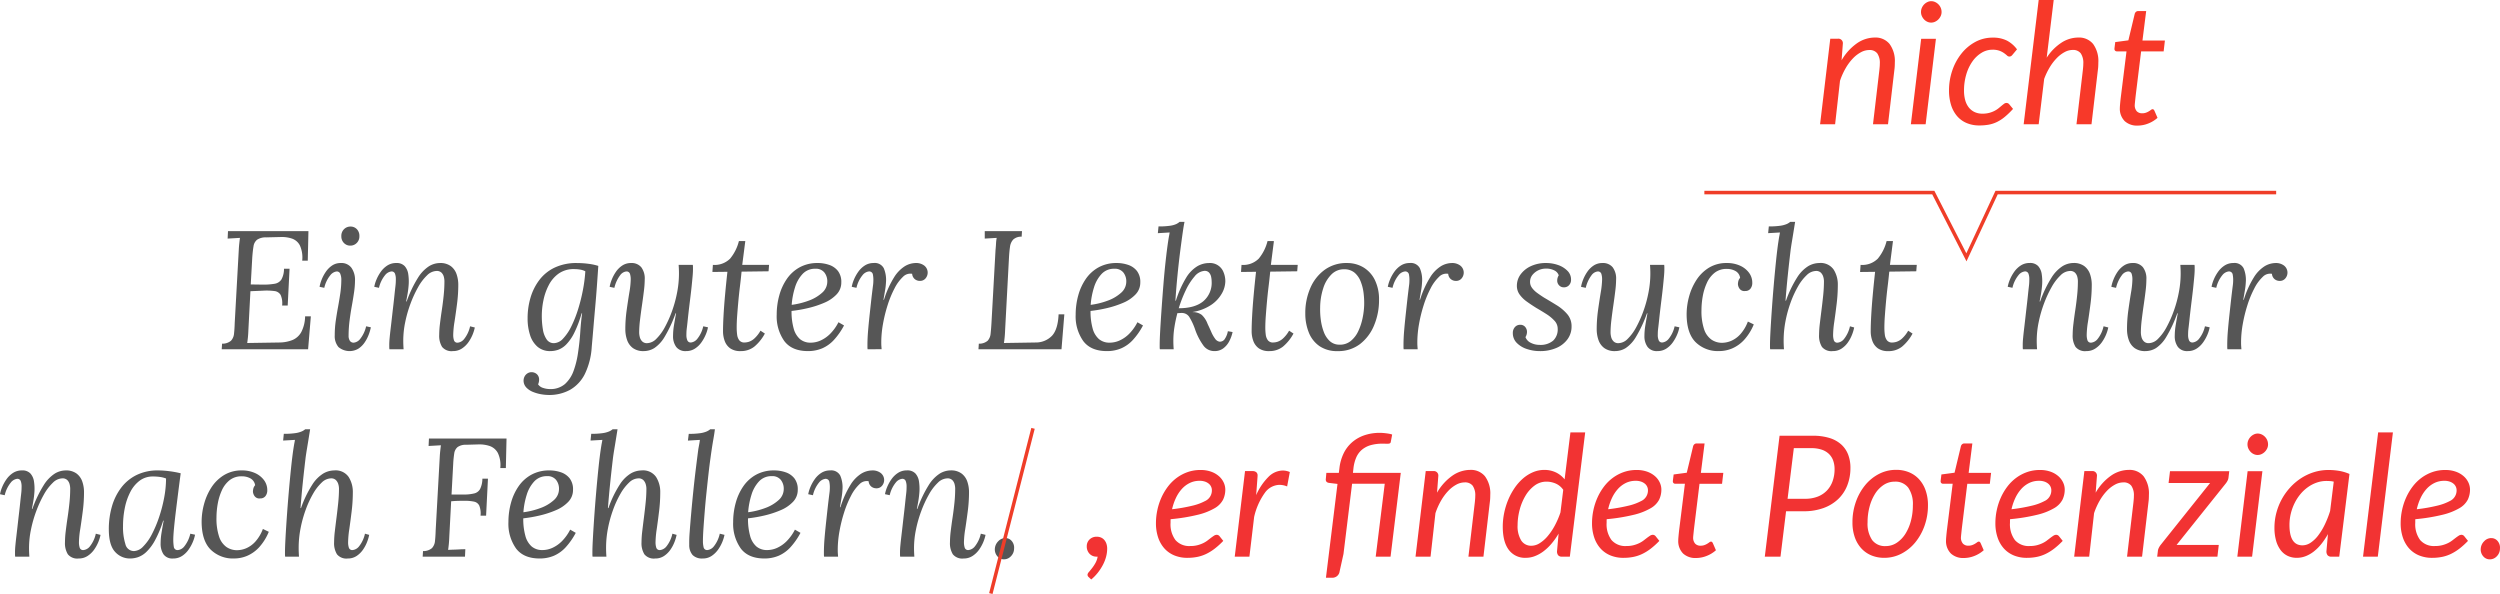 <?xml version="1.0" encoding="UTF-8"?> <svg xmlns="http://www.w3.org/2000/svg" width="711.195" height="168.976" viewBox="0 0 711.195 168.976"><g id="Gruppe_477" data-name="Gruppe 477" transform="translate(-283.628 -92.648)"><path id="Pfad_509" data-name="Pfad 509" d="M103,48.528a3.463,3.463,0,0,1-3.072-1.2,6.027,6.027,0,0,1-.816-3.408,27.429,27.429,0,0,1,.216-3.168q.216-1.824.528-3.888t.528-4.176a39.683,39.683,0,0,0,.216-4.032,5.167,5.167,0,0,0-.168-1.248,2.588,2.588,0,0,0-.648-1.176,1.9,1.9,0,0,0-1.44-.5,3.993,3.993,0,0,0-2.688,1.248,13.965,13.965,0,0,0-2.544,3.36,32.5,32.5,0,0,0-2.16,4.68,34.977,34.977,0,0,0-1.512,5.28,25.9,25.9,0,0,0-.552,5.16q0,.72.024,1.32T88.98,48H84.948a4.291,4.291,0,0,1-.048-.6v-.648q0-.816.1-1.9t.312-2.88q.216-1.8.552-4.824.336-2.832.5-4.416t.264-2.424q.1-.84.12-1.3t.024-.984a4.346,4.346,0,0,0-.24-1.512,1,1,0,0,0-1.056-.648A2.735,2.735,0,0,0,83.7,26.928a8.738,8.738,0,0,0-1.728,3.6l-1.344-.288a9.684,9.684,0,0,1,.6-1.992,11.393,11.393,0,0,1,1.224-2.232,6.767,6.767,0,0,1,1.872-1.824,4.552,4.552,0,0,1,2.544-.72,3.085,3.085,0,0,1,2.424.888A4.336,4.336,0,0,1,90.3,26.64a13.91,13.91,0,0,1,.12,2.976,26.1,26.1,0,0,1-.312,2.592q-.216,1.248-.408,2.208h.144a33.883,33.883,0,0,1,3.216-6.744A10.388,10.388,0,0,1,96.2,24.384a6.1,6.1,0,0,1,3.1-.912,5,5,0,0,1,3.072.864,4.784,4.784,0,0,1,1.656,2.28,9.173,9.173,0,0,1,.5,3.1,41.734,41.734,0,0,1-.36,5.4q-.36,2.76-.72,5.088a25.643,25.643,0,0,0-.36,3.72,5.016,5.016,0,0,0,.216,1.536,1,1,0,0,0,1.08.672,2.691,2.691,0,0,0,1.8-1.032,8.768,8.768,0,0,0,1.7-3.624l1.344.336a11.21,11.21,0,0,1-1.824,4.2,6.91,6.91,0,0,1-1.872,1.8A4.552,4.552,0,0,1,103,48.528ZM125.6,23.472a25.7,25.7,0,0,1,3.168.216,27.552,27.552,0,0,1,3.264.6q-.384,2.88-.744,5.736t-.672,5.424q-.312,2.568-.5,4.608t-.192,3.192a12.927,12.927,0,0,0,.144,1.92,1.059,1.059,0,0,0,1.2.96,2.676,2.676,0,0,0,1.8-1.056,8.96,8.96,0,0,0,1.7-3.6l1.344.288a9.683,9.683,0,0,1-.6,1.992,11.392,11.392,0,0,1-1.224,2.232,6.767,6.767,0,0,1-1.872,1.824,4.552,4.552,0,0,1-2.544.72,3.066,3.066,0,0,1-2.736-1.2,5.444,5.444,0,0,1-.816-3.12,19.022,19.022,0,0,1,.264-3.024q.264-1.632.6-3.408h-.144a30.777,30.777,0,0,1-2.376,5.688,13.2,13.2,0,0,1-2.448,3.24,6.571,6.571,0,0,1-2.376,1.464,7.26,7.26,0,0,1-2.16.36,5.644,5.644,0,0,1-4.344-1.92q-1.752-1.92-1.752-6.432a23.131,23.131,0,0,1,.864-6.384,16.212,16.212,0,0,1,2.616-5.352,12.306,12.306,0,0,1,4.392-3.648A13.571,13.571,0,0,1,125.6,23.472ZM124.116,25.2a6.126,6.126,0,0,0-3.768,1.2,9.274,9.274,0,0,0-2.664,3.24,17.209,17.209,0,0,0-1.56,4.56,26.247,26.247,0,0,0-.5,5.16,16.1,16.1,0,0,0,.672,5.064,2.5,2.5,0,0,0,2.448,1.992,3.812,3.812,0,0,0,2.616-1.3,14,14,0,0,0,2.472-3.48,33.123,33.123,0,0,0,2.064-4.9,40.874,40.874,0,0,0,1.44-5.544,29.607,29.607,0,0,0,.528-5.424,7.552,7.552,0,0,0-1.68-.432A13.933,13.933,0,0,0,124.116,25.2Zm25.344-1.728a8.815,8.815,0,0,1,3.7.744,6.405,6.405,0,0,1,2.568,2.016,4.7,4.7,0,0,1,.936,2.856,2.613,2.613,0,0,1-.528,1.7,1.811,1.811,0,0,1-1.488.648,1.663,1.663,0,0,1-1.608-.672,2.443,2.443,0,0,1-.456-1.248,3.763,3.763,0,0,1,.12-.912,2.163,2.163,0,0,1,.5-.912,2.618,2.618,0,0,0-1.32-1.944,5,5,0,0,0-2.472-.6,5.388,5.388,0,0,0-3.456,1.1,7.707,7.707,0,0,0-2.208,2.88,15.586,15.586,0,0,0-1.176,3.816,22.774,22.774,0,0,0-.36,3.96,16.117,16.117,0,0,0,.744,5.4,5.836,5.836,0,0,0,2.088,2.952,5.262,5.262,0,0,0,3.024.912,6.809,6.809,0,0,0,2.592-.552,7.59,7.59,0,0,0,2.592-1.872,11.26,11.26,0,0,0,2.16-3.624l1.68.816a14.893,14.893,0,0,1-2.784,4.44,10,10,0,0,1-3.384,2.4,9.532,9.532,0,0,1-3.672.744,9.019,9.019,0,0,1-6.744-2.568q-2.52-2.568-2.52-7.944a19.155,19.155,0,0,1,.672-4.9,16.654,16.654,0,0,1,2.064-4.728A11.313,11.313,0,0,1,144.3,24.84,9.519,9.519,0,0,1,149.46,23.472Zm30.1,25.056a3.463,3.463,0,0,1-3.072-1.2,6.027,6.027,0,0,1-.816-3.408,28.039,28.039,0,0,1,.216-3.192q.216-1.848.48-3.912t.48-4.176a39.256,39.256,0,0,0,.216-3.984,4.562,4.562,0,0,0-.192-1.248,2.793,2.793,0,0,0-.672-1.176,1.9,1.9,0,0,0-1.44-.5,3.891,3.891,0,0,0-2.592,1.176,13.384,13.384,0,0,0-2.472,3.192,28.382,28.382,0,0,0-2.112,4.584,34.414,34.414,0,0,0-1.464,5.328,28.946,28.946,0,0,0-.528,5.448q0,.72.024,1.32T165.684,48h-3.936a4.291,4.291,0,0,1-.048-.6v-.648q0-1.3.144-3.984t.384-6.12q.24-3.432.552-7.032t.648-6.84q.336-3.24.672-5.448.192-1.248.264-1.584t.168-.96l-3.36.192.192-1.92a21.626,21.626,0,0,0,3.288-.192,7.277,7.277,0,0,0,1.8-.48,4.2,4.2,0,0,0,1.008-.624h1.392q-.192,1.2-.432,2.688t-.48,2.928q-.24,1.44-.384,2.544-.144,1.2-.36,3.1T166.764,27q-.216,2.088-.384,4.008t-.264,3.168h.144a31.749,31.749,0,0,1,3.216-6.672,9.98,9.98,0,0,1,3.144-3.168,6.35,6.35,0,0,1,3.1-.864,4.491,4.491,0,0,1,4.08,1.848,7.885,7.885,0,0,1,1.2,4.392,44.671,44.671,0,0,1-.336,5.4q-.336,2.76-.672,5.088a27.424,27.424,0,0,0-.336,3.72,5.016,5.016,0,0,0,.216,1.536,1,1,0,0,0,1.08.672,2.691,2.691,0,0,0,1.8-1.032,8.768,8.768,0,0,0,1.7-3.624l1.2.336a11.46,11.46,0,0,1-.576,1.968,10.315,10.315,0,0,1-1.176,2.232,6.732,6.732,0,0,1-1.824,1.8A4.436,4.436,0,0,1,179.556,48.528ZM224.724,14.4l-.192,8.4h-1.584a7.962,7.962,0,0,0-.7-4.3,4.183,4.183,0,0,0-2.3-1.968,9.3,9.3,0,0,0-3.288-.456l-3.5.1a3.857,3.857,0,0,0-2.376.672,2.849,2.849,0,0,0-.936,1.8,28.011,28.011,0,0,0-.288,2.856l-.48,8.832h3.744A12.215,12.215,0,0,0,215.6,30a2.571,2.571,0,0,0,1.608-1.248,6.721,6.721,0,0,0,.648-2.928h1.584l-.528,10.512h-1.584a5.975,5.975,0,0,0-.36-2.856,2.124,2.124,0,0,0-1.488-1.128,12.668,12.668,0,0,0-2.76-.24q-.912,0-1.848.024t-1.9.12l-.528,10.032q-.048,1.3-.144,2.232t-.192,1.56q.816-.048,1.632-.072t1.632-.072q.816-.048,1.632-.048l-.1,2.112H200.868l.1-1.584a3.766,3.766,0,0,0,2.544-.84,3.4,3.4,0,0,0,.864-2.064q.144-1.32.192-3l1.152-20.736q.048-.96.144-1.848t.192-1.608l-1.752.1-1.752.1.1-2.112Zm12.192,9.072A9.971,9.971,0,0,1,240.18,24a5.343,5.343,0,0,1,2.5,1.728,5.083,5.083,0,0,1,.96,3.264,4.828,4.828,0,0,1-1.344,3.408,10.329,10.329,0,0,1-3.5,2.376,27.279,27.279,0,0,1-4.608,1.512,38.225,38.225,0,0,1-4.7.816,17.749,17.749,0,0,0,.6,4.992,6.1,6.1,0,0,0,1.8,3.024,4.613,4.613,0,0,0,3.072,1.008,6.921,6.921,0,0,0,2.808-.624,9.187,9.187,0,0,0,2.712-1.9,13.047,13.047,0,0,0,2.352-3.288l1.584.912a19.447,19.447,0,0,1-2.88,4.128,9.892,9.892,0,0,1-3.36,2.4,10.289,10.289,0,0,1-4.032.768q-4.56,0-6.72-2.856a12.134,12.134,0,0,1-2.16-7.512,20.522,20.522,0,0,1,.72-5.424,15.382,15.382,0,0,1,2.16-4.728A10.646,10.646,0,0,1,231.78,24.7,10.421,10.421,0,0,1,236.916,23.472Zm-.672,1.632a4.783,4.783,0,0,0-3.624,1.488,9.721,9.721,0,0,0-2.16,3.84,21.636,21.636,0,0,0-.936,4.944,21.941,21.941,0,0,0,4.848-1.2,11.489,11.489,0,0,0,3.792-2.232,4.213,4.213,0,0,0,1.488-3.192,4.033,4.033,0,0,0-.84-2.592A3.082,3.082,0,0,0,236.244,25.1Zm30.768,23.424a3.463,3.463,0,0,1-3.072-1.2,6.027,6.027,0,0,1-.816-3.408,28.036,28.036,0,0,1,.216-3.192q.216-1.848.48-3.912t.48-4.176a39.252,39.252,0,0,0,.216-3.984,4.562,4.562,0,0,0-.192-1.248,2.793,2.793,0,0,0-.672-1.176,1.9,1.9,0,0,0-1.44-.5A3.891,3.891,0,0,0,259.62,26.9a13.384,13.384,0,0,0-2.472,3.192,28.382,28.382,0,0,0-2.112,4.584,34.414,34.414,0,0,0-1.464,5.328,28.946,28.946,0,0,0-.528,5.448q0,.72.024,1.32T253.14,48H249.2a4.291,4.291,0,0,1-.048-.6v-.648q0-1.3.144-3.984t.384-6.12q.24-3.432.552-7.032t.648-6.84q.336-3.24.672-5.448.192-1.248.264-1.584t.168-.96l-3.36.192.192-1.92a21.626,21.626,0,0,0,3.288-.192,7.277,7.277,0,0,0,1.8-.48,4.2,4.2,0,0,0,1.008-.624h1.392q-.192,1.2-.432,2.688t-.48,2.928q-.24,1.44-.384,2.544-.144,1.2-.36,3.1T254.22,27q-.216,2.088-.384,4.008t-.264,3.168h.144a31.749,31.749,0,0,1,3.216-6.672,9.98,9.98,0,0,1,3.144-3.168,6.35,6.35,0,0,1,3.1-.864,4.491,4.491,0,0,1,4.08,1.848,7.886,7.886,0,0,1,1.2,4.392,44.671,44.671,0,0,1-.336,5.4q-.336,2.76-.672,5.088a27.424,27.424,0,0,0-.336,3.72,5.016,5.016,0,0,0,.216,1.536,1,1,0,0,0,1.08.672,2.691,2.691,0,0,0,1.8-1.032,8.768,8.768,0,0,0,1.7-3.624l1.2.336a11.463,11.463,0,0,1-.576,1.968,10.315,10.315,0,0,1-1.176,2.232,6.732,6.732,0,0,1-1.824,1.8A4.436,4.436,0,0,1,267.012,48.528ZM284,11.76q-.144,1.2-.408,2.688t-.48,2.928q-.216,1.44-.36,2.544-.288,2.016-.576,4.584t-.576,5.328q-.288,2.76-.5,5.4t-.36,4.824q-.144,2.184-.144,3.576a7.219,7.219,0,0,0,.192,1.7,1,1,0,0,0,1.1.792,2.691,2.691,0,0,0,1.8-1.032,8.768,8.768,0,0,0,1.7-3.624l1.344.336a11.21,11.21,0,0,1-1.824,4.2,7.056,7.056,0,0,1-1.848,1.8,4.436,4.436,0,0,1-2.52.72,3.757,3.757,0,0,1-2.88-.984,4.3,4.3,0,0,1-.96-2.9,34.756,34.756,0,0,1,.12-3.552q.168-2.352.432-5.352t.6-6.288q.336-3.288.72-6.408t.72-5.664q.24-1.3.312-1.7t.12-.888l-1.7.1-1.7.1.24-1.92a21.626,21.626,0,0,0,3.288-.192,7.278,7.278,0,0,0,1.8-.48,4.2,4.2,0,0,0,1.008-.624Zm16.848,11.712a9.971,9.971,0,0,1,3.264.528,5.343,5.343,0,0,1,2.5,1.728,5.083,5.083,0,0,1,.96,3.264,4.828,4.828,0,0,1-1.344,3.408,10.329,10.329,0,0,1-3.5,2.376,27.279,27.279,0,0,1-4.608,1.512,38.225,38.225,0,0,1-4.7.816,17.75,17.75,0,0,0,.6,4.992,6.1,6.1,0,0,0,1.8,3.024,4.613,4.613,0,0,0,3.072,1.008,6.921,6.921,0,0,0,2.808-.624,9.187,9.187,0,0,0,2.712-1.9,13.047,13.047,0,0,0,2.352-3.288l1.584.912a19.447,19.447,0,0,1-2.88,4.128,9.892,9.892,0,0,1-3.36,2.4,10.289,10.289,0,0,1-4.032.768q-4.56,0-6.72-2.856a12.134,12.134,0,0,1-2.16-7.512,20.521,20.521,0,0,1,.72-5.424,15.383,15.383,0,0,1,2.16-4.728,10.645,10.645,0,0,1,3.648-3.312A10.421,10.421,0,0,1,300.852,23.472ZM300.18,25.1a4.783,4.783,0,0,0-3.624,1.488,9.721,9.721,0,0,0-2.16,3.84,21.635,21.635,0,0,0-.936,4.944,21.941,21.941,0,0,0,4.848-1.2,11.489,11.489,0,0,0,3.792-2.232,4.213,4.213,0,0,0,1.488-3.192,4.033,4.033,0,0,0-.84-2.592A3.082,3.082,0,0,0,300.18,25.1ZM315.06,48a4.289,4.289,0,0,1-.048-.6v-.648q0-.816.048-1.944t.216-3q.168-1.872.5-4.9.336-3.12.528-4.7t.288-2.328a9.93,9.93,0,0,0,.1-1.224,8.072,8.072,0,0,0-.12-1.872,1.05,1.05,0,0,0-1.176-.912,2.735,2.735,0,0,0-1.776,1.056,8.738,8.738,0,0,0-1.728,3.6l-1.344-.288a9.685,9.685,0,0,1,.6-1.992,11.392,11.392,0,0,1,1.224-2.232,6.767,6.767,0,0,1,1.872-1.824,4.552,4.552,0,0,1,2.544-.72,2.879,2.879,0,0,1,2.88,1.488,8.475,8.475,0,0,1,.624,3.984,19.212,19.212,0,0,1-.264,2.328q-.216,1.272-.456,2.664h.144a27.4,27.4,0,0,1,2.9-6.432,9.769,9.769,0,0,1,3.072-3.144,6.22,6.22,0,0,1,3.1-.888,3.8,3.8,0,0,1,2.4.744,2.534,2.534,0,0,1,.36,3.624,1.986,1.986,0,0,1-1.608.72,2.229,2.229,0,0,1-1.488-.528,2.138,2.138,0,0,1-.72-1.488,2.892,2.892,0,0,0-2.616.864,11.894,11.894,0,0,0-2.4,3.288,29.135,29.135,0,0,0-1.968,4.776,41.18,41.18,0,0,0-1.32,5.376,29.561,29.561,0,0,0-.48,5.088q0,.72.024,1.08t.072.984Zm39.7.528a3.463,3.463,0,0,1-3.072-1.2,6.027,6.027,0,0,1-.816-3.408,27.426,27.426,0,0,1,.216-3.168q.216-1.824.528-3.888t.528-4.176a39.681,39.681,0,0,0,.216-4.032,5.166,5.166,0,0,0-.168-1.248,2.588,2.588,0,0,0-.648-1.176,1.9,1.9,0,0,0-1.44-.5,3.993,3.993,0,0,0-2.688,1.248,13.965,13.965,0,0,0-2.544,3.36,32.5,32.5,0,0,0-2.16,4.68A34.98,34.98,0,0,0,341.2,40.3a25.9,25.9,0,0,0-.552,5.16q0,.72.024,1.32T340.74,48h-4.032a4.289,4.289,0,0,1-.048-.6v-.648q0-.816.1-1.9t.312-2.88q.216-1.8.552-4.824.336-2.832.5-4.416t.264-2.424q.1-.84.12-1.3t.024-.984a4.346,4.346,0,0,0-.24-1.512,1,1,0,0,0-1.056-.648,2.735,2.735,0,0,0-1.776,1.056,8.738,8.738,0,0,0-1.728,3.6l-1.344-.288a9.685,9.685,0,0,1,.6-1.992,11.392,11.392,0,0,1,1.224-2.232,6.767,6.767,0,0,1,1.872-1.824,4.552,4.552,0,0,1,2.544-.72,3.085,3.085,0,0,1,2.424.888,4.336,4.336,0,0,1,1.008,2.28,13.91,13.91,0,0,1,.12,2.976,26.1,26.1,0,0,1-.312,2.592q-.216,1.248-.408,2.208h.144a33.882,33.882,0,0,1,3.216-6.744,10.388,10.388,0,0,1,3.144-3.288,6.1,6.1,0,0,1,3.1-.912,5,5,0,0,1,3.072.864,4.784,4.784,0,0,1,1.656,2.28,9.173,9.173,0,0,1,.5,3.1,41.735,41.735,0,0,1-.36,5.4q-.36,2.76-.72,5.088a25.64,25.64,0,0,0-.36,3.72,5.016,5.016,0,0,0,.216,1.536,1,1,0,0,0,1.08.672,2.691,2.691,0,0,0,1.8-1.032,8.768,8.768,0,0,0,1.7-3.624l1.344.336a11.21,11.21,0,0,1-1.824,4.2,6.91,6.91,0,0,1-1.872,1.8A4.552,4.552,0,0,1,354.756,48.528Zm11.856-5.808a2.3,2.3,0,0,1,1.872.888,2.909,2.909,0,0,1,.624,2.136,3.1,3.1,0,0,1-.912,2.16,2.711,2.711,0,0,1-1.968.864,2.412,2.412,0,0,1-1.872-.864,2.957,2.957,0,0,1-.72-2.16,3.287,3.287,0,0,1,.984-2.136A2.754,2.754,0,0,1,366.612,42.72Z" transform="translate(203 203)" fill="#565656"></path><path id="Pfad_507" data-name="Pfad 507" d="M159.372,14.4l-.192,8.4H157.6a8.339,8.339,0,0,0-.648-4.3,4,4,0,0,0-2.232-1.968,9.11,9.11,0,0,0-3.264-.456l-4.128.1a4.374,4.374,0,0,0-2.568.672,2.884,2.884,0,0,0-1.008,1.848q-.216,1.224-.36,3.192l-.432,7.68,3.456.048a18.746,18.746,0,0,0,3.312-.24,2.854,2.854,0,0,0,1.944-1.2,6.139,6.139,0,0,0,.744-3.072H154l-.528,10.464h-1.584a5.838,5.838,0,0,0-.432-3.024,2.323,2.323,0,0,0-1.776-1.1,17.4,17.4,0,0,0-3.312-.1l-3.5.144-.576,10.992q-.048,1.3-.144,2.208t-.192,1.536l9.168-.144a10.346,10.346,0,0,0,3.7-.7,5.1,5.1,0,0,0,2.52-2.28,10.046,10.046,0,0,0,1.08-4.464h1.632L159.276,48H134.7l.1-1.584a3.766,3.766,0,0,0,2.544-.84,3.4,3.4,0,0,0,.864-2.064q.144-1.32.192-3l1.152-20.736q.048-.96.144-1.848t.192-1.608l-1.752.1-1.752.1.1-2.112Zm9.216,9.072a3.514,3.514,0,0,1,3.024,1.368,5.969,5.969,0,0,1,1.008,3.624,23.531,23.531,0,0,1-.264,3.288q-.264,1.848-.648,3.96t-.648,4.248a33.847,33.847,0,0,0-.264,4.152,2.622,2.622,0,0,0,.36,1.488,1.269,1.269,0,0,0,1.128.528,2.676,2.676,0,0,0,1.8-1.056,8.961,8.961,0,0,0,1.7-3.6l1.344.288a12.63,12.63,0,0,1-.648,2.184,10.444,10.444,0,0,1-1.176,2.208,6.339,6.339,0,0,1-1.752,1.7,4.906,4.906,0,0,1-5.64-.48,4.808,4.808,0,0,1-1.056-3.36,28.653,28.653,0,0,1,.288-4.1q.288-1.992.648-3.936t.648-3.912a27.813,27.813,0,0,0,.288-4.032,4.326,4.326,0,0,0-.264-1.392,1.047,1.047,0,0,0-1.08-.768,2.735,2.735,0,0,0-1.776,1.056,8.737,8.737,0,0,0-1.728,3.6l-1.344-.288a10.53,10.53,0,0,1,.576-1.992,11.109,11.109,0,0,1,1.176-2.232,6.737,6.737,0,0,1,1.8-1.824A4.323,4.323,0,0,1,168.588,23.472ZM171.324,13.1a2.43,2.43,0,0,1,1.824.744,2.743,2.743,0,0,1,.72,1.992,2.585,2.585,0,0,1-.768,1.944,2.532,2.532,0,0,1-1.824.744,2.452,2.452,0,0,1-1.8-.744,2.629,2.629,0,0,1-.744-1.944,2.646,2.646,0,0,1,.768-1.992A2.532,2.532,0,0,1,171.324,13.1ZM200.46,48.528a3.463,3.463,0,0,1-3.072-1.2,6.027,6.027,0,0,1-.816-3.408,27.429,27.429,0,0,1,.216-3.168q.216-1.824.528-3.888t.528-4.176a39.685,39.685,0,0,0,.216-4.032,5.167,5.167,0,0,0-.168-1.248,2.588,2.588,0,0,0-.648-1.176,1.9,1.9,0,0,0-1.44-.5,3.993,3.993,0,0,0-2.688,1.248,13.965,13.965,0,0,0-2.544,3.36,32.5,32.5,0,0,0-2.16,4.68A34.976,34.976,0,0,0,186.9,40.3a25.9,25.9,0,0,0-.552,5.16q0,.72.024,1.32T186.444,48h-4.032a4.291,4.291,0,0,1-.048-.6v-.648q0-.816.1-1.9t.312-2.88q.216-1.8.552-4.824.336-2.832.5-4.416t.264-2.424q.1-.84.12-1.3t.024-.984A4.346,4.346,0,0,0,184,26.52a1,1,0,0,0-1.056-.648,2.735,2.735,0,0,0-1.776,1.056,8.737,8.737,0,0,0-1.728,3.6l-1.344-.288a9.683,9.683,0,0,1,.6-1.992,11.392,11.392,0,0,1,1.224-2.232,6.767,6.767,0,0,1,1.872-1.824,4.552,4.552,0,0,1,2.544-.72,3.085,3.085,0,0,1,2.424.888,4.336,4.336,0,0,1,1.008,2.28,13.911,13.911,0,0,1,.12,2.976,26.106,26.106,0,0,1-.312,2.592q-.216,1.248-.408,2.208h.144a33.883,33.883,0,0,1,3.216-6.744,10.389,10.389,0,0,1,3.144-3.288,6.1,6.1,0,0,1,3.1-.912,5,5,0,0,1,3.072.864,4.784,4.784,0,0,1,1.656,2.28,9.173,9.173,0,0,1,.5,3.1,41.733,41.733,0,0,1-.36,5.4q-.36,2.76-.72,5.088a25.642,25.642,0,0,0-.36,3.72,5.016,5.016,0,0,0,.216,1.536,1,1,0,0,0,1.08.672,2.691,2.691,0,0,0,1.8-1.032,8.768,8.768,0,0,0,1.7-3.624l1.344.336a11.21,11.21,0,0,1-1.824,4.2,6.91,6.91,0,0,1-1.872,1.8A4.552,4.552,0,0,1,200.46,48.528Zm27.216,12.48a12.9,12.9,0,0,1-2.04-.192,11.228,11.228,0,0,1-2.328-.648,5.4,5.4,0,0,1-1.92-1.248,2.867,2.867,0,0,1-.816-1.944,2.606,2.606,0,0,1,.288-1.224,2.293,2.293,0,0,1,.816-.888,2.1,2.1,0,0,1,1.152-.336,2.26,2.26,0,0,1,1.512.552,2.055,2.055,0,0,1,.648,1.656,3.187,3.187,0,0,1-.288,1.248,2.643,2.643,0,0,0,1.464,1.032,6.128,6.128,0,0,0,1.848.312,6.271,6.271,0,0,0,4.344-1.44,9.247,9.247,0,0,0,2.472-3.816,25.105,25.105,0,0,0,1.248-5.16q.432-2.832.624-5.784t.528-5.352h-.144a31.869,31.869,0,0,1-2.112,5.592,12.8,12.8,0,0,1-2.256,3.264,6.206,6.206,0,0,1-2.28,1.512,6.9,6.9,0,0,1-2.232.384,5.436,5.436,0,0,1-3.648-1.224,7.223,7.223,0,0,1-2.136-3.336,15.139,15.139,0,0,1-.7-4.752,20.577,20.577,0,0,1,.84-5.928,15.587,15.587,0,0,1,2.544-5.04,11.785,11.785,0,0,1,4.368-3.5,14.4,14.4,0,0,1,6.264-1.272,25.4,25.4,0,0,1,3.288.216,15.228,15.228,0,0,1,2.808.6q-.192,2.88-.408,5.856t-.48,5.9q-.264,2.928-.5,5.76t-.48,5.52a20.43,20.43,0,0,1-1.944,7.68,10.609,10.609,0,0,1-4.176,4.512A12.268,12.268,0,0,1,227.676,61.008Zm1.536-14.736a3.67,3.67,0,0,0,2.616-1.32,13.9,13.9,0,0,0,2.352-3.5,33.606,33.606,0,0,0,1.92-4.872,48.389,48.389,0,0,0,1.368-5.5,41.854,41.854,0,0,0,.672-5.256,4.773,4.773,0,0,0-1.464-.48,10.067,10.067,0,0,0-1.7-.144,7.389,7.389,0,0,0-4.416,1.272,9.2,9.2,0,0,0-2.832,3.312,16.3,16.3,0,0,0-1.512,4.32,21.952,21.952,0,0,0-.456,4.3,23.144,23.144,0,0,0,.312,3.984,6.768,6.768,0,0,0,1.08,2.832A2.424,2.424,0,0,0,229.212,46.272Zm25.536,2.256a5,5,0,0,1-3.072-.864,4.775,4.775,0,0,1-1.656-2.3,9.233,9.233,0,0,1-.5-3.072,38.986,38.986,0,0,1,.384-5.424q.384-2.736.768-5.064a23.951,23.951,0,0,0,.384-3.672,5.194,5.194,0,0,0-.216-1.584,1,1,0,0,0-1.08-.672,2.515,2.515,0,0,0-1.7,1.056,9.461,9.461,0,0,0-1.656,3.6l-1.344-.288a10.532,10.532,0,0,1,.576-1.992,11.11,11.11,0,0,1,1.176-2.232,6.6,6.6,0,0,1,1.824-1.824,4.436,4.436,0,0,1,2.52-.72,3.537,3.537,0,0,1,2.9,1.2,5.327,5.327,0,0,1,.984,3.456,28.141,28.141,0,0,1-.24,3.312q-.24,1.968-.552,4.1t-.552,4.152a30.481,30.481,0,0,0-.24,3.552,5.606,5.606,0,0,0,.168,1.248,2.645,2.645,0,0,0,.672,1.248,1.865,1.865,0,0,0,1.416.528,3.831,3.831,0,0,0,2.64-1.248,13.827,13.827,0,0,0,2.448-3.36,32.43,32.43,0,0,0,2.064-4.68,34.691,34.691,0,0,0,1.416-5.28,28.272,28.272,0,0,0,.5-5.16q0-.72-.024-1.32T264.684,24h4.032a4.293,4.293,0,0,1,.048.6v.648q0,.816-.1,1.944t-.288,2.976q-.192,1.848-.576,4.872-.336,2.784-.5,4.368t-.264,2.376q-.1.792-.12,1.224t-.024.96a3.806,3.806,0,0,0,.264,1.488,1.013,1.013,0,0,0,1.032.624,2.691,2.691,0,0,0,1.8-1.032,8.724,8.724,0,0,0,1.7-3.576l1.344.288a9.683,9.683,0,0,1-.6,1.992,11.394,11.394,0,0,1-1.224,2.232,6.767,6.767,0,0,1-1.872,1.824,4.552,4.552,0,0,1-2.544.72,3.262,3.262,0,0,1-2.808-1.2,5.114,5.114,0,0,1-.888-3.12,19.023,19.023,0,0,1,.264-3.024q.264-1.632.6-3.408h-.144a36.794,36.794,0,0,1-3.12,6.7,9.792,9.792,0,0,1-2.928,3.192A5.79,5.79,0,0,1,254.748,48.528Zm28.9-31.3L282.78,24h7.632l-.144,1.824-7.68.1q-.192,2.016-.456,4.152t-.456,4.248q-.192,2.112-.336,4.056T281.2,41.9a15.668,15.668,0,0,0,.12,1.9,3.378,3.378,0,0,0,.6,1.632,1.785,1.785,0,0,0,1.536.648,4.561,4.561,0,0,0,1.176-.192,4.391,4.391,0,0,0,1.56-.912,8.765,8.765,0,0,0,1.776-2.256l1.248.816a12.63,12.63,0,0,1-3,3.72,6.11,6.11,0,0,1-3.912,1.272,4.9,4.9,0,0,1-2.952-.792,4.439,4.439,0,0,1-1.56-2.088,7.952,7.952,0,0,1-.48-2.784q0-1.824.144-4.44t.432-5.808q.288-3.192.672-6.648l-4.272.048L274.428,24a6.234,6.234,0,0,0,4.9-1.776,12.57,12.57,0,0,0,2.5-4.992Zm20.592,6.24A9.971,9.971,0,0,1,307.5,24a5.343,5.343,0,0,1,2.5,1.728,5.083,5.083,0,0,1,.96,3.264,4.828,4.828,0,0,1-1.344,3.408,10.329,10.329,0,0,1-3.5,2.376,27.279,27.279,0,0,1-4.608,1.512,38.225,38.225,0,0,1-4.7.816,17.75,17.75,0,0,0,.6,4.992,6.1,6.1,0,0,0,1.8,3.024,4.613,4.613,0,0,0,3.072,1.008,6.921,6.921,0,0,0,2.808-.624,9.187,9.187,0,0,0,2.712-1.9,13.047,13.047,0,0,0,2.352-3.288l1.584.912a19.447,19.447,0,0,1-2.88,4.128,9.892,9.892,0,0,1-3.36,2.4,10.289,10.289,0,0,1-4.032.768q-4.56,0-6.72-2.856a12.134,12.134,0,0,1-2.16-7.512,20.521,20.521,0,0,1,.72-5.424,15.383,15.383,0,0,1,2.16-4.728A10.645,10.645,0,0,1,299.1,24.7,10.421,10.421,0,0,1,304.236,23.472Zm-.672,1.632a4.783,4.783,0,0,0-3.624,1.488,9.721,9.721,0,0,0-2.16,3.84,21.635,21.635,0,0,0-.936,4.944,21.941,21.941,0,0,0,4.848-1.2,11.489,11.489,0,0,0,3.792-2.232,4.213,4.213,0,0,0,1.488-3.192,4.033,4.033,0,0,0-.84-2.592A3.082,3.082,0,0,0,303.564,25.1ZM318.444,48a4.289,4.289,0,0,1-.048-.6v-.648q0-.816.048-1.944t.216-3q.168-1.872.5-4.9.336-3.12.528-4.7t.288-2.328a9.93,9.93,0,0,0,.1-1.224,8.072,8.072,0,0,0-.12-1.872,1.05,1.05,0,0,0-1.176-.912A2.735,2.735,0,0,0,317,26.928a8.738,8.738,0,0,0-1.728,3.6l-1.344-.288a9.685,9.685,0,0,1,.6-1.992,11.392,11.392,0,0,1,1.224-2.232,6.767,6.767,0,0,1,1.872-1.824,4.552,4.552,0,0,1,2.544-.72,2.879,2.879,0,0,1,2.88,1.488,8.475,8.475,0,0,1,.624,3.984,19.212,19.212,0,0,1-.264,2.328q-.216,1.272-.456,2.664h.144A27.4,27.4,0,0,1,326,27.5a9.769,9.769,0,0,1,3.072-3.144,6.22,6.22,0,0,1,3.1-.888,3.8,3.8,0,0,1,2.4.744,2.534,2.534,0,0,1,.36,3.624,1.986,1.986,0,0,1-1.608.72,2.229,2.229,0,0,1-1.488-.528,2.138,2.138,0,0,1-.72-1.488,2.892,2.892,0,0,0-2.616.864,11.894,11.894,0,0,0-2.4,3.288,29.135,29.135,0,0,0-1.968,4.776,41.18,41.18,0,0,0-1.32,5.376,29.561,29.561,0,0,0-.48,5.088q0,.72.024,1.08t.072.984Zm43.92-33.6-.1,1.584a3.313,3.313,0,0,0-2.4.816,3.731,3.731,0,0,0-.912,2.064q-.192,1.3-.288,3.024l-1.1,20.592q-.048,1.3-.144,2.208t-.192,1.536l8.976-.144a6.368,6.368,0,0,0,4.7-1.92q1.68-1.824,1.872-6.1h1.632L373.6,48H349.98l.1-1.584a3.663,3.663,0,0,0,2.52-.84,3.483,3.483,0,0,0,.84-2.064q.144-1.32.24-3l1.152-20.736q.1-.96.144-1.848a11.367,11.367,0,0,1,.192-1.608l-1.7.1-1.7.1V14.4Zm26.928,9.072a9.971,9.971,0,0,1,3.264.528,5.343,5.343,0,0,1,2.5,1.728,5.083,5.083,0,0,1,.96,3.264,4.828,4.828,0,0,1-1.344,3.408,10.329,10.329,0,0,1-3.5,2.376,27.279,27.279,0,0,1-4.608,1.512,38.225,38.225,0,0,1-4.7.816,17.75,17.75,0,0,0,.6,4.992,6.1,6.1,0,0,0,1.8,3.024,4.613,4.613,0,0,0,3.072,1.008,6.921,6.921,0,0,0,2.808-.624,9.187,9.187,0,0,0,2.712-1.9A13.047,13.047,0,0,0,395.2,40.32l1.584.912a19.447,19.447,0,0,1-2.88,4.128,9.892,9.892,0,0,1-3.36,2.4,10.289,10.289,0,0,1-4.032.768q-4.56,0-6.72-2.856a12.134,12.134,0,0,1-2.16-7.512,20.521,20.521,0,0,1,.72-5.424,15.383,15.383,0,0,1,2.16-4.728,10.645,10.645,0,0,1,3.648-3.312A10.421,10.421,0,0,1,389.292,23.472ZM388.62,25.1A4.783,4.783,0,0,0,385,26.592a9.721,9.721,0,0,0-2.16,3.84,21.635,21.635,0,0,0-.936,4.944,21.941,21.941,0,0,0,4.848-1.2,11.489,11.489,0,0,0,3.792-2.232,4.213,4.213,0,0,0,1.488-3.192,4.033,4.033,0,0,0-.84-2.592A3.082,3.082,0,0,0,388.62,25.1Zm28.464,23.424a3.793,3.793,0,0,1-3.048-1.488,17.607,17.607,0,0,1-2.472-4.8,17.773,17.773,0,0,0-1.632-3.456,2.506,2.506,0,0,0-2.112-1.1q-.336,0-.624.024t-.624.024a37.908,37.908,0,0,0-.84,3.96,24.4,24.4,0,0,0-.312,3.768q0,.72.024,1.32T405.516,48H401.58a4.289,4.289,0,0,1-.048-.6v-.648q0-1.344.144-4.008t.384-6.072q.24-3.408.528-7.008t.648-6.84q.36-3.24.7-5.5.192-1.248.264-1.584t.168-.96l-1.68.1-1.68.1.192-1.92a21.626,21.626,0,0,0,3.288-.192,6.451,6.451,0,0,0,1.752-.48,4.527,4.527,0,0,0,.96-.624h1.392q-.24,1.2-.456,2.688t-.408,2.928q-.192,1.44-.336,2.544-.432,3.36-.792,7.008t-.6,7.248h.144a29.469,29.469,0,0,1,2.952-6.576,9.588,9.588,0,0,1,3.144-3.216,6.721,6.721,0,0,1,3.312-.912,4.117,4.117,0,0,1,4.176,2.688,6.66,6.66,0,0,1,.48,2.5,7.249,7.249,0,0,1-1.008,3.5,9.7,9.7,0,0,1-3.048,3.24,13.181,13.181,0,0,1-5.208,1.992v.048a4.091,4.091,0,0,1,2.568.792,6.763,6.763,0,0,1,1.656,2.568q.528,1.1,1.032,2.256a9.653,9.653,0,0,0,1.08,1.92,1.956,1.956,0,0,0,1.248.864,1.681,1.681,0,0,0,1.392-.576,5.712,5.712,0,0,0,1.008-2.4l1.344.24a10.275,10.275,0,0,1-.936,2.592,5.908,5.908,0,0,1-1.7,2.04A4.119,4.119,0,0,1,417.084,48.528ZM406.956,36.336q4.56,0,6.96-1.968a6.849,6.849,0,0,0,2.4-5.616,6.876,6.876,0,0,0-.144-1.344,2.567,2.567,0,0,0-.624-1.248,1.685,1.685,0,0,0-1.488-.432,4.062,4.062,0,0,0-2.616,1.584,16.959,16.959,0,0,0-2.472,3.864A36.854,36.854,0,0,0,406.956,36.336Zm27.072-19.1L433.164,24H440.8l-.144,1.824-7.68.1q-.192,2.016-.456,4.152t-.456,4.248q-.192,2.112-.336,4.056T431.58,41.9a15.668,15.668,0,0,0,.12,1.9,3.378,3.378,0,0,0,.6,1.632,1.785,1.785,0,0,0,1.536.648,4.561,4.561,0,0,0,1.176-.192,4.391,4.391,0,0,0,1.56-.912,8.765,8.765,0,0,0,1.776-2.256l1.248.816a12.63,12.63,0,0,1-3,3.72,6.11,6.11,0,0,1-3.912,1.272,4.9,4.9,0,0,1-2.952-.792,4.439,4.439,0,0,1-1.56-2.088,7.952,7.952,0,0,1-.48-2.784q0-1.824.144-4.44t.432-5.808q.288-3.192.672-6.648l-4.272.048L424.812,24a6.234,6.234,0,0,0,4.9-1.776,12.57,12.57,0,0,0,2.5-4.992Zm20.784,6.24a8.953,8.953,0,0,1,4.656,1.224,8.55,8.55,0,0,1,3.264,3.576,12.453,12.453,0,0,1,1.2,5.712,18.446,18.446,0,0,1-1.392,7.176,12.837,12.837,0,0,1-4.008,5.352,10.108,10.108,0,0,1-6.36,2.016,8.822,8.822,0,0,1-5.208-1.44A8.532,8.532,0,0,1,443.94,43.2a14.421,14.421,0,0,1-.984-5.424,17.778,17.778,0,0,1,1.416-7.152,12.4,12.4,0,0,1,4.08-5.208A10.5,10.5,0,0,1,454.812,23.472Zm-.72,1.776a4.934,4.934,0,0,0-3.648,1.416,9.567,9.567,0,0,0-2.376,3.96,18.293,18.293,0,0,0-.888,5.568,21.647,21.647,0,0,0,.192,3.456,15.181,15.181,0,0,0,.84,3.408,6.743,6.743,0,0,0,1.68,2.592A4,4,0,0,0,452.6,46.7a4.843,4.843,0,0,0,3.264-1.032,7.809,7.809,0,0,0,2.16-2.808,16.433,16.433,0,0,0,1.224-3.7,21.159,21.159,0,0,0,.456-3.7,23.133,23.133,0,0,0-.168-3.456,12.9,12.9,0,0,0-.84-3.312,6.254,6.254,0,0,0-1.728-2.472A4.5,4.5,0,0,0,454.092,25.248ZM470.94,48a4.289,4.289,0,0,1-.048-.6v-.648q0-.816.048-1.944t.216-3q.168-1.872.5-4.9.336-3.12.528-4.7t.288-2.328a9.93,9.93,0,0,0,.1-1.224,8.072,8.072,0,0,0-.12-1.872,1.05,1.05,0,0,0-1.176-.912,2.735,2.735,0,0,0-1.776,1.056,8.738,8.738,0,0,0-1.728,3.6l-1.344-.288a9.685,9.685,0,0,1,.6-1.992,11.392,11.392,0,0,1,1.224-2.232,6.767,6.767,0,0,1,1.872-1.824,4.552,4.552,0,0,1,2.544-.72,2.879,2.879,0,0,1,2.88,1.488,8.475,8.475,0,0,1,.624,3.984,19.212,19.212,0,0,1-.264,2.328q-.216,1.272-.456,2.664h.144a27.4,27.4,0,0,1,2.9-6.432,9.769,9.769,0,0,1,3.072-3.144,6.22,6.22,0,0,1,3.1-.888,3.8,3.8,0,0,1,2.4.744,2.534,2.534,0,0,1,.36,3.624,1.986,1.986,0,0,1-1.608.72,2.229,2.229,0,0,1-1.488-.528,2.138,2.138,0,0,1-.72-1.488,2.892,2.892,0,0,0-2.616.864,11.894,11.894,0,0,0-2.4,3.288,29.135,29.135,0,0,0-1.968,4.776,41.18,41.18,0,0,0-1.32,5.376,29.561,29.561,0,0,0-.48,5.088q0,.72.024,1.08t.072.984Zm38.736.528a11.469,11.469,0,0,1-3.7-.6,7.013,7.013,0,0,1-2.88-1.752,3.878,3.878,0,0,1-1.1-2.784,2.408,2.408,0,0,1,.6-1.7,1.92,1.92,0,0,1,1.464-.648,1.772,1.772,0,0,1,1.464.624,2.161,2.161,0,0,1,.5,1.392,2.977,2.977,0,0,1-.1.72,2.676,2.676,0,0,1-.336.768,2.934,2.934,0,0,0,1.536,1.632,5.4,5.4,0,0,0,2.448.576,5.546,5.546,0,0,0,3.888-1.2,4.352,4.352,0,0,0,1.3-3.36,3.337,3.337,0,0,0-.912-2.3,11.216,11.216,0,0,0-2.3-1.9q-1.392-.888-2.88-1.752-1.392-.864-2.664-1.776a8.852,8.852,0,0,1-2.064-2.016,4.177,4.177,0,0,1-.792-2.5,5.413,5.413,0,0,1,1.056-3.24,7.456,7.456,0,0,1,2.928-2.352,9.971,9.971,0,0,1,4.32-.888,10.1,10.1,0,0,1,3.432.576,6.852,6.852,0,0,1,2.64,1.632,3.452,3.452,0,0,1,1.032,2.5,2.224,2.224,0,0,1-.576,1.608,1.914,1.914,0,0,1-1.44.6,1.8,1.8,0,0,1-1.392-.576,1.926,1.926,0,0,1-.528-1.344,2.874,2.874,0,0,1,.1-.744,2.756,2.756,0,0,1,.336-.744,2.4,2.4,0,0,0-1.176-1.368,5.059,5.059,0,0,0-2.568-.552,4.9,4.9,0,0,0-3.744,1.8,3.092,3.092,0,0,0-.672,1.992,2.817,2.817,0,0,0,.552,1.68,6.6,6.6,0,0,0,1.464,1.44q.912.672,1.968,1.344,1.728,1.008,3.552,2.136a12.769,12.769,0,0,1,3.048,2.568,5.227,5.227,0,0,1,1.224,3.5,6.053,6.053,0,0,1-1.128,3.6,7.573,7.573,0,0,1-3.168,2.5A11.487,11.487,0,0,1,509.676,48.528Zm21.408,0a5,5,0,0,1-3.072-.864,4.775,4.775,0,0,1-1.656-2.3,9.233,9.233,0,0,1-.5-3.072,38.988,38.988,0,0,1,.384-5.424q.384-2.736.768-5.064a23.946,23.946,0,0,0,.384-3.672,5.2,5.2,0,0,0-.216-1.584,1,1,0,0,0-1.08-.672,2.515,2.515,0,0,0-1.7,1.056,9.461,9.461,0,0,0-1.656,3.6l-1.344-.288a10.529,10.529,0,0,1,.576-1.992,11.112,11.112,0,0,1,1.176-2.232,6.6,6.6,0,0,1,1.824-1.824,4.436,4.436,0,0,1,2.52-.72,3.537,3.537,0,0,1,2.9,1.2,5.327,5.327,0,0,1,.984,3.456,28.147,28.147,0,0,1-.24,3.312q-.24,1.968-.552,4.1t-.552,4.152a30.484,30.484,0,0,0-.24,3.552,5.606,5.606,0,0,0,.168,1.248,2.645,2.645,0,0,0,.672,1.248,1.864,1.864,0,0,0,1.416.528,3.831,3.831,0,0,0,2.64-1.248,13.826,13.826,0,0,0,2.448-3.36,32.426,32.426,0,0,0,2.064-4.68,34.694,34.694,0,0,0,1.416-5.28,28.272,28.272,0,0,0,.5-5.16q0-.72-.024-1.32T541.02,24h4.032a4.293,4.293,0,0,1,.048.6v.648q0,.816-.1,1.944t-.288,2.976q-.192,1.848-.576,4.872-.336,2.784-.5,4.368t-.264,2.376q-.1.792-.12,1.224t-.024.96a3.805,3.805,0,0,0,.264,1.488,1.013,1.013,0,0,0,1.032.624,2.691,2.691,0,0,0,1.8-1.032,8.724,8.724,0,0,0,1.7-3.576l1.344.288a9.683,9.683,0,0,1-.6,1.992,11.392,11.392,0,0,1-1.224,2.232,6.767,6.767,0,0,1-1.872,1.824,4.552,4.552,0,0,1-2.544.72,3.262,3.262,0,0,1-2.808-1.2,5.114,5.114,0,0,1-.888-3.12,19.027,19.027,0,0,1,.264-3.024q.264-1.632.6-3.408h-.144a36.793,36.793,0,0,1-3.12,6.7,9.792,9.792,0,0,1-2.928,3.192A5.79,5.79,0,0,1,531.084,48.528Zm31.824-25.056a8.814,8.814,0,0,1,3.7.744,6.4,6.4,0,0,1,2.568,2.016,4.7,4.7,0,0,1,.936,2.856,2.613,2.613,0,0,1-.528,1.7,1.811,1.811,0,0,1-1.488.648,1.664,1.664,0,0,1-1.608-.672,2.443,2.443,0,0,1-.456-1.248,3.762,3.762,0,0,1,.12-.912,2.163,2.163,0,0,1,.5-.912,2.618,2.618,0,0,0-1.32-1.944,5,5,0,0,0-2.472-.6,5.388,5.388,0,0,0-3.456,1.1,7.707,7.707,0,0,0-2.208,2.88,15.585,15.585,0,0,0-1.176,3.816,22.776,22.776,0,0,0-.36,3.96,16.116,16.116,0,0,0,.744,5.4,5.836,5.836,0,0,0,2.088,2.952,5.262,5.262,0,0,0,3.024.912,6.809,6.809,0,0,0,2.592-.552,7.59,7.59,0,0,0,2.592-1.872,11.261,11.261,0,0,0,2.16-3.624l1.68.816a14.893,14.893,0,0,1-2.784,4.44,10,10,0,0,1-3.384,2.4,9.532,9.532,0,0,1-3.672.744,9.019,9.019,0,0,1-6.744-2.568q-2.52-2.568-2.52-7.944a19.155,19.155,0,0,1,.672-4.9,16.654,16.654,0,0,1,2.064-4.728,11.314,11.314,0,0,1,3.576-3.552A9.519,9.519,0,0,1,562.908,23.472ZM593,48.528a3.463,3.463,0,0,1-3.072-1.2,6.027,6.027,0,0,1-.816-3.408,28.043,28.043,0,0,1,.216-3.192q.216-1.848.48-3.912t.48-4.176a39.261,39.261,0,0,0,.216-3.984,4.562,4.562,0,0,0-.192-1.248,2.793,2.793,0,0,0-.672-1.176,1.9,1.9,0,0,0-1.44-.5,3.891,3.891,0,0,0-2.592,1.176A13.383,13.383,0,0,0,583.14,30.1a28.378,28.378,0,0,0-2.112,4.584,34.409,34.409,0,0,0-1.464,5.328,28.948,28.948,0,0,0-.528,5.448q0,.72.024,1.32T579.132,48H575.2a4.293,4.293,0,0,1-.048-.6v-.648q0-1.3.144-3.984t.384-6.12q.24-3.432.552-7.032t.648-6.84q.336-3.24.672-5.448.192-1.248.264-1.584t.168-.96l-3.36.192.192-1.92a21.626,21.626,0,0,0,3.288-.192,7.278,7.278,0,0,0,1.8-.48,4.2,4.2,0,0,0,1.008-.624H582.3q-.192,1.2-.432,2.688t-.48,2.928q-.24,1.44-.384,2.544-.144,1.2-.36,3.1T580.212,27q-.216,2.088-.384,4.008t-.264,3.168h.144a31.752,31.752,0,0,1,3.216-6.672,9.98,9.98,0,0,1,3.144-3.168,6.35,6.35,0,0,1,3.1-.864,4.491,4.491,0,0,1,4.08,1.848,7.886,7.886,0,0,1,1.2,4.392,44.671,44.671,0,0,1-.336,5.4q-.336,2.76-.672,5.088a27.416,27.416,0,0,0-.336,3.72,5.017,5.017,0,0,0,.216,1.536,1,1,0,0,0,1.08.672,2.691,2.691,0,0,0,1.8-1.032,8.768,8.768,0,0,0,1.7-3.624l1.2.336a11.46,11.46,0,0,1-.576,1.968,10.317,10.317,0,0,1-1.176,2.232,6.732,6.732,0,0,1-1.824,1.8A4.436,4.436,0,0,1,593,48.528Zm17.136-31.3L609.276,24h7.632l-.144,1.824-7.68.1q-.192,2.016-.456,4.152t-.456,4.248q-.192,2.112-.336,4.056t-.144,3.528a15.667,15.667,0,0,0,.12,1.9,3.378,3.378,0,0,0,.6,1.632,1.785,1.785,0,0,0,1.536.648,4.561,4.561,0,0,0,1.176-.192,4.391,4.391,0,0,0,1.56-.912,8.766,8.766,0,0,0,1.776-2.256l1.248.816a12.631,12.631,0,0,1-3,3.72,6.11,6.11,0,0,1-3.912,1.272,4.9,4.9,0,0,1-2.952-.792,4.439,4.439,0,0,1-1.56-2.088,7.952,7.952,0,0,1-.48-2.784q0-1.824.144-4.44t.432-5.808q.288-3.192.672-6.648l-4.272.048L600.924,24a6.234,6.234,0,0,0,4.9-1.776,12.57,12.57,0,0,0,2.5-4.992Zm55.008,31.3a3.463,3.463,0,0,1-3.072-1.2,6.027,6.027,0,0,1-.816-3.408,27.432,27.432,0,0,1,.216-3.168q.216-1.824.528-3.888t.528-4.176a39.69,39.69,0,0,0,.216-4.032,5.167,5.167,0,0,0-.168-1.248,2.588,2.588,0,0,0-.648-1.176,1.9,1.9,0,0,0-1.44-.5,3.993,3.993,0,0,0-2.688,1.248,13.965,13.965,0,0,0-2.544,3.36,32.5,32.5,0,0,0-2.16,4.68,34.973,34.973,0,0,0-1.512,5.28,25.9,25.9,0,0,0-.552,5.16q0,.72.024,1.32T651.132,48H647.1a4.285,4.285,0,0,1-.048-.6v-.648q0-.816.1-1.9t.312-2.88q.216-1.8.552-4.824.336-2.832.5-4.416t.264-2.424q.1-.84.12-1.3t.024-.984a4.346,4.346,0,0,0-.24-1.512,1,1,0,0,0-1.056-.648,2.735,2.735,0,0,0-1.776,1.056,8.738,8.738,0,0,0-1.728,3.6l-1.344-.288a9.683,9.683,0,0,1,.6-1.992,11.4,11.4,0,0,1,1.224-2.232,6.767,6.767,0,0,1,1.872-1.824,4.552,4.552,0,0,1,2.544-.72,3.085,3.085,0,0,1,2.424.888,4.335,4.335,0,0,1,1.008,2.28,13.91,13.91,0,0,1,.12,2.976q-.1,1.344-.312,2.592t-.408,2.208H652a33.885,33.885,0,0,1,3.216-6.744,10.388,10.388,0,0,1,3.144-3.288,6.1,6.1,0,0,1,3.1-.912,5,5,0,0,1,3.072.864,4.784,4.784,0,0,1,1.656,2.28,9.173,9.173,0,0,1,.5,3.1,41.735,41.735,0,0,1-.36,5.4q-.36,2.76-.72,5.088a25.644,25.644,0,0,0-.36,3.72,5.017,5.017,0,0,0,.216,1.536,1,1,0,0,0,1.08.672,2.691,2.691,0,0,0,1.8-1.032,8.768,8.768,0,0,0,1.7-3.624l1.344.336a11.21,11.21,0,0,1-1.824,4.2,6.91,6.91,0,0,1-1.872,1.8A4.552,4.552,0,0,1,665.148,48.528Zm16.8,0a5,5,0,0,1-3.072-.864,4.775,4.775,0,0,1-1.656-2.3,9.233,9.233,0,0,1-.5-3.072,38.988,38.988,0,0,1,.384-5.424q.384-2.736.768-5.064a23.946,23.946,0,0,0,.384-3.672,5.2,5.2,0,0,0-.216-1.584,1,1,0,0,0-1.08-.672,2.515,2.515,0,0,0-1.7,1.056,9.461,9.461,0,0,0-1.656,3.6l-1.344-.288a10.529,10.529,0,0,1,.576-1.992A11.112,11.112,0,0,1,674,26.016a6.6,6.6,0,0,1,1.824-1.824,4.436,4.436,0,0,1,2.52-.72,3.537,3.537,0,0,1,2.9,1.2,5.327,5.327,0,0,1,.984,3.456A28.147,28.147,0,0,1,682,31.44q-.24,1.968-.552,4.1t-.552,4.152a30.484,30.484,0,0,0-.24,3.552,5.606,5.606,0,0,0,.168,1.248,2.645,2.645,0,0,0,.672,1.248,1.864,1.864,0,0,0,1.416.528,3.831,3.831,0,0,0,2.64-1.248A13.826,13.826,0,0,0,688,41.664a32.426,32.426,0,0,0,2.064-4.68,34.694,34.694,0,0,0,1.416-5.28,28.272,28.272,0,0,0,.5-5.16q0-.72-.024-1.32T691.884,24h4.032a4.293,4.293,0,0,1,.048.6v.648q0,.816-.1,1.944t-.288,2.976q-.192,1.848-.576,4.872-.336,2.784-.5,4.368t-.264,2.376q-.1.792-.12,1.224t-.024.96a3.805,3.805,0,0,0,.264,1.488,1.013,1.013,0,0,0,1.032.624,2.691,2.691,0,0,0,1.8-1.032,8.724,8.724,0,0,0,1.7-3.576l1.344.288a9.683,9.683,0,0,1-.6,1.992,11.392,11.392,0,0,1-1.224,2.232,6.767,6.767,0,0,1-1.872,1.824,4.552,4.552,0,0,1-2.544.72,3.262,3.262,0,0,1-2.808-1.2,5.114,5.114,0,0,1-.888-3.12,19.027,19.027,0,0,1,.264-3.024q.264-1.632.6-3.408h-.144a36.793,36.793,0,0,1-3.12,6.7,9.792,9.792,0,0,1-2.928,3.192A5.79,5.79,0,0,1,681.948,48.528ZM705.276,48a4.285,4.285,0,0,1-.048-.6v-.648q0-.816.048-1.944t.216-3q.168-1.872.5-4.9.336-3.12.528-4.7t.288-2.328a9.924,9.924,0,0,0,.1-1.224,8.072,8.072,0,0,0-.12-1.872,1.05,1.05,0,0,0-1.176-.912,2.735,2.735,0,0,0-1.776,1.056,8.738,8.738,0,0,0-1.728,3.6l-1.344-.288a9.683,9.683,0,0,1,.6-1.992,11.4,11.4,0,0,1,1.224-2.232,6.767,6.767,0,0,1,1.872-1.824,4.552,4.552,0,0,1,2.544-.72,2.879,2.879,0,0,1,2.88,1.488,8.475,8.475,0,0,1,.624,3.984,19.231,19.231,0,0,1-.264,2.328q-.216,1.272-.456,2.664h.144a27.4,27.4,0,0,1,2.9-6.432,9.769,9.769,0,0,1,3.072-3.144,6.22,6.22,0,0,1,3.1-.888,3.8,3.8,0,0,1,2.4.744,2.534,2.534,0,0,1,.36,3.624,1.986,1.986,0,0,1-1.608.72,2.229,2.229,0,0,1-1.488-.528,2.138,2.138,0,0,1-.72-1.488,2.893,2.893,0,0,0-2.616.864,11.9,11.9,0,0,0-2.4,3.288,29.133,29.133,0,0,0-1.968,4.776,41.18,41.18,0,0,0-1.32,5.376,29.561,29.561,0,0,0-.48,5.088q0,.72.024,1.08t.072.984Z" transform="translate(212 144)" fill="#565656"></path><path id="Pfad_508" data-name="Pfad 508" d="M18.788,45.048a2.635,2.635,0,0,1,.78-1.92,2.782,2.782,0,0,1,2.076-.792,2.915,2.915,0,0,1,1.272.264,2.591,2.591,0,0,1,.924.732,3.308,3.308,0,0,1,.564,1.08,4.43,4.43,0,0,1,.192,1.332,8.983,8.983,0,0,1-.3,2.244,11.023,11.023,0,0,1-.888,2.3,14.282,14.282,0,0,1-1.428,2.22A13.261,13.261,0,0,1,20.06,54.5l-.744-.7A.888.888,0,0,1,19,53.136a1.312,1.312,0,0,1,.384-.744q.384-.456.888-1.092a11.336,11.336,0,0,0,.972-1.464A5.554,5.554,0,0,0,21.884,48H21.6a2.659,2.659,0,0,1-2.028-.828A2.973,2.973,0,0,1,18.788,45.048ZM58.2,28.9a6.576,6.576,0,0,1-.648,2.916,6.06,6.06,0,0,1-2.376,2.4,17.735,17.735,0,0,1-4.752,1.86,52.387,52.387,0,0,1-7.776,1.272q-.024.264-.024.516v.516a7.509,7.509,0,0,0,1.4,4.908,5.188,5.188,0,0,0,4.236,1.692,7.984,7.984,0,0,0,2.052-.24,8.763,8.763,0,0,0,1.608-.588,7.2,7.2,0,0,0,1.248-.768q.54-.42,1-.768t.84-.588a1.439,1.439,0,0,1,.768-.24,1.048,1.048,0,0,1,.792.408l1.056,1.32a22.171,22.171,0,0,1-2.388,2.172,13.936,13.936,0,0,1-2.388,1.5,10.731,10.731,0,0,1-2.556.876,14.129,14.129,0,0,1-2.868.276,9.582,9.582,0,0,1-3.744-.7,7.751,7.751,0,0,1-2.808-1.98,8.9,8.9,0,0,1-1.776-3.108,12.552,12.552,0,0,1-.624-4.08,17.875,17.875,0,0,1,.4-3.732,17.458,17.458,0,0,1,1.152-3.54,16.032,16.032,0,0,1,1.848-3.12,12.443,12.443,0,0,1,2.5-2.484,11.719,11.719,0,0,1,3.1-1.644,10.8,10.8,0,0,1,3.636-.6,8.718,8.718,0,0,1,3.192.528,6.786,6.786,0,0,1,2.208,1.344,5.379,5.379,0,0,1,1.284,1.8A4.771,4.771,0,0,1,58.2,28.9Zm-7.344-2.472a6.235,6.235,0,0,0-2.784.624,7.414,7.414,0,0,0-2.256,1.716,10.484,10.484,0,0,0-1.68,2.568,15.335,15.335,0,0,0-1.08,3.18,46.58,46.58,0,0,0,5.928-1.044A14.744,14.744,0,0,0,52.412,32.2a3.31,3.31,0,0,0,1.968-3.132,2.4,2.4,0,0,0-.8-1.752,3.333,3.333,0,0,0-1.092-.636A4.665,4.665,0,0,0,50.852,26.424ZM60.884,48l2.928-24.336h2.136A1.629,1.629,0,0,1,67,23.976a1.164,1.164,0,0,1,.384.96q0,.1-.012.276t-.024.372q-.012.192-.024.336t-.012.168L66.98,30.5a16.77,16.77,0,0,1,3.492-5.184A5.884,5.884,0,0,1,74.54,23.5a5.082,5.082,0,0,1,2.016.432l-.768,4.1a5.812,5.812,0,0,0-2.184-.456,5.272,5.272,0,0,0-4.152,2.268A18.79,18.79,0,0,0,66.4,36.72L65.06,48Zm47.232-23.832L105.212,48h-4.224l2.568-20.736H94.268L91.82,47.232l-1.1,4.968A2.068,2.068,0,0,1,88.508,54h-1.68l3.288-26.688-2.376-.288q-.96-.12-.96-.96l.168-1.9H90.5l.168-1.344a13.032,13.032,0,0,1,1.14-4.08,9.957,9.957,0,0,1,2.34-3.168,10.464,10.464,0,0,1,3.48-2.052,13.377,13.377,0,0,1,4.584-.732q.432,0,.9.036t.936.1q.468.06.888.144a4.525,4.525,0,0,1,.732.2l-.408,2.16a.484.484,0,0,1-.324.372,2.136,2.136,0,0,1-.66.084q-.264,0-.576-.012t-.7-.012a12.28,12.28,0,0,0-3.456.432,6.736,6.736,0,0,0-2.484,1.3,6.024,6.024,0,0,0-1.608,2.184,10.837,10.837,0,0,0-.8,3.12l-.144,1.272ZM112.316,48l2.9-24.336h2.136a1.273,1.273,0,0,1,1.44,1.44l-.36,4.7a15.075,15.075,0,0,1,4.38-4.848,8.956,8.956,0,0,1,5.052-1.632,5.149,5.149,0,0,1,4.212,1.824,8.213,8.213,0,0,1,1.5,5.328q0,.48-.024.984t-.1,1.056L131.636,48h-4.272l1.824-15.48q.048-.48.084-.924t.036-.852a4.754,4.754,0,0,0-.732-2.916,2.713,2.713,0,0,0-2.292-.948,5.006,5.006,0,0,0-2.34.624,9.13,9.13,0,0,0-2.292,1.764,14.4,14.4,0,0,0-2.052,2.76,19.427,19.427,0,0,0-1.62,3.612L116.588,48ZM154,48a1.3,1.3,0,0,1-1.14-.432,1.806,1.806,0,0,1-.3-1.056l.456-5.064a19.806,19.806,0,0,1-1.992,2.832,14.391,14.391,0,0,1-2.268,2.172,10.041,10.041,0,0,1-2.472,1.392,7.225,7.225,0,0,1-2.6.492,5.711,5.711,0,0,1-4.836-2.268q-1.716-2.268-1.716-6.588a19.343,19.343,0,0,1,.408-3.936,20.4,20.4,0,0,1,1.164-3.768,18.471,18.471,0,0,1,1.824-3.348,14.021,14.021,0,0,1,2.376-2.676,10.713,10.713,0,0,1,2.844-1.776,8.191,8.191,0,0,1,3.216-.648,7.528,7.528,0,0,1,3.252.7,6.969,6.969,0,0,1,2.508,1.992l1.656-13.368h4.2L156.212,48Zm-8.712-3.1a4.429,4.429,0,0,0,2.316-.708,9.7,9.7,0,0,0,2.256-1.968,16.934,16.934,0,0,0,2.04-3,23.893,23.893,0,0,0,1.644-3.8l.792-6.432a5.082,5.082,0,0,0-2.184-1.8,6.647,6.647,0,0,0-2.568-.528,5.608,5.608,0,0,0-3.42,1.128,9.858,9.858,0,0,0-2.592,2.916,15.253,15.253,0,0,0-1.644,4,17.163,17.163,0,0,0-.576,4.344,7.668,7.668,0,0,0,1.032,4.356A3.323,3.323,0,0,0,145.292,44.9ZM182.252,28.9a6.576,6.576,0,0,1-.648,2.916,6.06,6.06,0,0,1-2.376,2.4,17.735,17.735,0,0,1-4.752,1.86,52.387,52.387,0,0,1-7.776,1.272q-.024.264-.024.516v.516a7.509,7.509,0,0,0,1.4,4.908,5.188,5.188,0,0,0,4.236,1.692,7.984,7.984,0,0,0,2.052-.24,8.763,8.763,0,0,0,1.608-.588,7.2,7.2,0,0,0,1.248-.768q.54-.42,1-.768t.84-.588a1.439,1.439,0,0,1,.768-.24,1.048,1.048,0,0,1,.792.408l1.056,1.32a22.172,22.172,0,0,1-2.388,2.172,13.936,13.936,0,0,1-2.388,1.5,10.732,10.732,0,0,1-2.556.876,14.129,14.129,0,0,1-2.868.276,9.582,9.582,0,0,1-3.744-.7,7.752,7.752,0,0,1-2.808-1.98,8.9,8.9,0,0,1-1.776-3.108,12.552,12.552,0,0,1-.624-4.08,17.876,17.876,0,0,1,.4-3.732,17.456,17.456,0,0,1,1.152-3.54,16.032,16.032,0,0,1,1.848-3.12,12.443,12.443,0,0,1,2.5-2.484,11.719,11.719,0,0,1,3.1-1.644,10.8,10.8,0,0,1,3.636-.6,8.718,8.718,0,0,1,3.192.528,6.786,6.786,0,0,1,2.208,1.344,5.378,5.378,0,0,1,1.284,1.8A4.771,4.771,0,0,1,182.252,28.9Zm-7.344-2.472a6.235,6.235,0,0,0-2.784.624,7.414,7.414,0,0,0-2.256,1.716,10.484,10.484,0,0,0-1.68,2.568,15.334,15.334,0,0,0-1.08,3.18,46.579,46.579,0,0,0,5.928-1.044,14.744,14.744,0,0,0,3.432-1.272,3.31,3.31,0,0,0,1.968-3.132,2.4,2.4,0,0,0-.8-1.752,3.333,3.333,0,0,0-1.092-.636A4.665,4.665,0,0,0,174.908,26.424Zm12.144,16.992q0-.144.012-.372t.048-.66q.036-.432.108-1.128t.216-1.824l1.512-12.168h-2.712a.751.751,0,0,1-.516-.18.715.715,0,0,1-.2-.564q0-.072.024-.288t.06-.492q.036-.276.072-.564t.06-.552l3.744-.5,1.8-7.512a1.146,1.146,0,0,1,.36-.588.957.957,0,0,1,.648-.228h2.256l-1.056,8.376h6.384l-.36,3.1H193.1l-1.464,11.952q-.12.984-.18,1.584l-.1.96q-.036.36-.048.5t-.012.216a2.535,2.535,0,0,0,.564,1.812,2.044,2.044,0,0,0,1.548.588,3.132,3.132,0,0,0,1.1-.18,4.707,4.707,0,0,0,.828-.4q.348-.216.588-.4a.75.75,0,0,1,.432-.18.436.436,0,0,1,.3.1,1.207,1.207,0,0,1,.228.312l.888,2.04a8.687,8.687,0,0,1-2.652,1.62,8.2,8.2,0,0,1-3.012.588,5.125,5.125,0,0,1-3.672-1.272A4.993,4.993,0,0,1,187.052,43.416Zm30.672-8.328L216.14,48h-4.464l4.2-34.392h9.48a15.582,15.582,0,0,1,4.752.648,8.835,8.835,0,0,1,3.324,1.848,7.532,7.532,0,0,1,1.956,2.88,10.33,10.33,0,0,1,.648,3.744,13.546,13.546,0,0,1-.888,4.98,10.83,10.83,0,0,1-2.58,3.9,11.9,11.9,0,0,1-4.176,2.556,16.212,16.212,0,0,1-5.676.924Zm2.208-17.952-1.776,14.4h4.992a9.642,9.642,0,0,0,3.6-.624,7.248,7.248,0,0,0,2.616-1.74,7.474,7.474,0,0,0,1.608-2.664,9.972,9.972,0,0,0,.552-3.372,7.164,7.164,0,0,0-.408-2.5,4.93,4.93,0,0,0-1.224-1.884,5.452,5.452,0,0,0-2.064-1.2,9.109,9.109,0,0,0-2.9-.42ZM246.044,45a5.631,5.631,0,0,0,3.192-.96,8.419,8.419,0,0,0,2.448-2.556,13.142,13.142,0,0,0,1.56-3.684,17.021,17.021,0,0,0,.552-4.368,8.178,8.178,0,0,0-1.32-5.064,4.537,4.537,0,0,0-3.816-1.7,5.665,5.665,0,0,0-3.2.948,8.343,8.343,0,0,0-2.436,2.544,13.143,13.143,0,0,0-1.56,3.684,17.021,17.021,0,0,0-.552,4.368,8.289,8.289,0,0,0,1.308,5.076A4.517,4.517,0,0,0,246.044,45Zm-.384,3.336a9.466,9.466,0,0,1-3.648-.684,8.012,8.012,0,0,1-2.856-1.98,9.141,9.141,0,0,1-1.872-3.168,12.6,12.6,0,0,1-.672-4.272,17.207,17.207,0,0,1,.96-5.784A15.716,15.716,0,0,1,240.2,27.7a12.448,12.448,0,0,1,3.936-3.216,10.5,10.5,0,0,1,4.908-1.176,9.466,9.466,0,0,1,3.648.684,8.012,8.012,0,0,1,2.856,1.98,9.123,9.123,0,0,1,1.872,3.18,12.628,12.628,0,0,1,.672,4.26,17.135,17.135,0,0,1-.96,5.76A15.716,15.716,0,0,1,254.5,43.92a12.55,12.55,0,0,1-3.948,3.228A10.441,10.441,0,0,1,245.66,48.336Zm17.568-4.92q0-.144.012-.372t.048-.66q.036-.432.108-1.128t.216-1.824l1.512-12.168h-2.712a.751.751,0,0,1-.516-.18.715.715,0,0,1-.2-.564q0-.072.024-.288t.06-.492q.036-.276.072-.564t.06-.552l3.744-.5,1.8-7.512a1.146,1.146,0,0,1,.36-.588.957.957,0,0,1,.648-.228h2.256l-1.056,8.376h6.384l-.36,3.1h-6.408l-1.464,11.952q-.12.984-.18,1.584l-.1.96q-.036.36-.048.5t-.012.216a2.535,2.535,0,0,0,.564,1.812,2.044,2.044,0,0,0,1.548.588,3.133,3.133,0,0,0,1.1-.18,4.706,4.706,0,0,0,.828-.4q.348-.216.588-.4a.75.75,0,0,1,.432-.18.436.436,0,0,1,.3.1,1.207,1.207,0,0,1,.228.312l.888,2.04A8.687,8.687,0,0,1,271.3,47.8a8.2,8.2,0,0,1-3.012.588,5.125,5.125,0,0,1-3.672-1.272A4.993,4.993,0,0,1,263.228,43.416ZM297,28.9a6.576,6.576,0,0,1-.648,2.916,6.06,6.06,0,0,1-2.376,2.4,17.735,17.735,0,0,1-4.752,1.86,52.387,52.387,0,0,1-7.776,1.272q-.024.264-.024.516v.516a7.509,7.509,0,0,0,1.4,4.908,5.188,5.188,0,0,0,4.236,1.692,7.984,7.984,0,0,0,2.052-.24,8.763,8.763,0,0,0,1.608-.588,7.2,7.2,0,0,0,1.248-.768q.54-.42,1-.768t.84-.588a1.439,1.439,0,0,1,.768-.24,1.048,1.048,0,0,1,.792.408l1.056,1.32a22.171,22.171,0,0,1-2.388,2.172,13.935,13.935,0,0,1-2.388,1.5,10.731,10.731,0,0,1-2.556.876,14.129,14.129,0,0,1-2.868.276,9.582,9.582,0,0,1-3.744-.7,7.751,7.751,0,0,1-2.808-1.98,8.9,8.9,0,0,1-1.776-3.108,12.552,12.552,0,0,1-.624-4.08,17.875,17.875,0,0,1,.4-3.732,17.458,17.458,0,0,1,1.152-3.54,16.032,16.032,0,0,1,1.848-3.12,12.443,12.443,0,0,1,2.5-2.484,11.719,11.719,0,0,1,3.1-1.644,10.8,10.8,0,0,1,3.636-.6,8.718,8.718,0,0,1,3.192.528,6.787,6.787,0,0,1,2.208,1.344,5.379,5.379,0,0,1,1.284,1.8A4.771,4.771,0,0,1,297,28.9Zm-7.344-2.472a6.235,6.235,0,0,0-2.784.624,7.413,7.413,0,0,0-2.256,1.716,10.484,10.484,0,0,0-1.68,2.568,15.336,15.336,0,0,0-1.08,3.18,46.58,46.58,0,0,0,5.928-1.044,14.744,14.744,0,0,0,3.432-1.272,3.31,3.31,0,0,0,1.968-3.132,2.4,2.4,0,0,0-.8-1.752,3.333,3.333,0,0,0-1.092-.636A4.665,4.665,0,0,0,289.652,26.424ZM299.684,48l2.9-24.336h2.136a1.273,1.273,0,0,1,1.44,1.44l-.36,4.7a15.075,15.075,0,0,1,4.38-4.848,8.956,8.956,0,0,1,5.052-1.632,5.149,5.149,0,0,1,4.212,1.824,8.213,8.213,0,0,1,1.5,5.328q0,.48-.024.984t-.1,1.056L319,48h-4.272l1.824-15.48q.048-.48.084-.924t.036-.852a4.754,4.754,0,0,0-.732-2.916,2.713,2.713,0,0,0-2.292-.948,5.006,5.006,0,0,0-2.34.624,9.13,9.13,0,0,0-2.292,1.764,14.4,14.4,0,0,0-2.052,2.76,19.427,19.427,0,0,0-1.62,3.612L303.956,48Zm43.9-22.488a2.465,2.465,0,0,1-.264.876,4.7,4.7,0,0,1-.48.756L328.82,44.664h12L340.436,48H323.3l.216-1.776a2.656,2.656,0,0,1,.252-.732,4.921,4.921,0,0,1,.492-.8l14.088-17.64H326.54l.408-3.36H343.8Zm9.648-1.824L350.3,48h-4.2l2.928-24.312Zm1.608-7.632a2.718,2.718,0,0,1-.252,1.164,3.352,3.352,0,0,1-.672.96,3.212,3.212,0,0,1-.948.66,2.639,2.639,0,0,1-1.1.24,2.585,2.585,0,0,1-1.08-.24,2.917,2.917,0,0,1-.924-.66,3.4,3.4,0,0,1-.636-.96,2.833,2.833,0,0,1-.24-1.164,2.917,2.917,0,0,1,.24-1.176,3.239,3.239,0,0,1,1.584-1.644,2.482,2.482,0,0,1,1.08-.252,2.638,2.638,0,0,1,1.1.24,3.211,3.211,0,0,1,.948.66,3.084,3.084,0,0,1,.66.984A3,3,0,0,1,354.836,16.056ZM375.092,48h-2.208a1.3,1.3,0,0,1-1.14-.432,1.806,1.806,0,0,1-.3-1.056l.432-4.92a20.8,20.8,0,0,1-1.86,2.784A12.946,12.946,0,0,1,367.9,46.5a9.263,9.263,0,0,1-2.34,1.356,6.908,6.908,0,0,1-2.544.48,5.971,5.971,0,0,1-2.616-.564,5.453,5.453,0,0,1-2-1.656,8.074,8.074,0,0,1-1.284-2.688,13.351,13.351,0,0,1-.456-3.66,16.482,16.482,0,0,1,.54-4.212,17.134,17.134,0,0,1,3.924-7.224,16.033,16.033,0,0,1,3.108-2.64,14.768,14.768,0,0,1,3.684-1.728,13.822,13.822,0,0,1,4.128-.612,18.01,18.01,0,0,1,3.036.252A12.687,12.687,0,0,1,378,24.48Zm-10.464-3.216a4.187,4.187,0,0,0,2.3-.732,8.862,8.862,0,0,0,2.136-2.028,17.7,17.7,0,0,0,1.884-3.084,28.038,28.038,0,0,0,1.548-3.924l1.032-8.352a6.861,6.861,0,0,0-1.044-.156q-.516-.036-1.02-.036a8.406,8.406,0,0,0-2.784.468,9.94,9.94,0,0,0-2.52,1.308,11.215,11.215,0,0,0-2.136,2,13.035,13.035,0,0,0-1.644,2.556,14.5,14.5,0,0,0-1.068,2.964A13.553,13.553,0,0,0,360.932,39Q360.932,44.784,364.628,44.784ZM381.86,48l4.3-35.352h4.2L386.06,48Zm30.432-19.1a6.576,6.576,0,0,1-.648,2.916,6.06,6.06,0,0,1-2.376,2.4,17.735,17.735,0,0,1-4.752,1.86,52.387,52.387,0,0,1-7.776,1.272q-.024.264-.024.516v.516a7.509,7.509,0,0,0,1.4,4.908,5.188,5.188,0,0,0,4.236,1.692,7.984,7.984,0,0,0,2.052-.24,8.763,8.763,0,0,0,1.608-.588,7.2,7.2,0,0,0,1.248-.768q.54-.42,1-.768t.84-.588a1.439,1.439,0,0,1,.768-.24,1.048,1.048,0,0,1,.792.408l1.056,1.32a22.171,22.171,0,0,1-2.388,2.172,13.935,13.935,0,0,1-2.388,1.5,10.731,10.731,0,0,1-2.556.876,14.129,14.129,0,0,1-2.868.276,9.582,9.582,0,0,1-3.744-.7,7.751,7.751,0,0,1-2.808-1.98,8.9,8.9,0,0,1-1.776-3.108,12.552,12.552,0,0,1-.624-4.08,17.875,17.875,0,0,1,.4-3.732,17.458,17.458,0,0,1,1.152-3.54,16.032,16.032,0,0,1,1.848-3.12,12.443,12.443,0,0,1,2.5-2.484,11.719,11.719,0,0,1,3.1-1.644,10.8,10.8,0,0,1,3.636-.6,8.718,8.718,0,0,1,3.192.528,6.787,6.787,0,0,1,2.208,1.344,5.378,5.378,0,0,1,1.284,1.8A4.771,4.771,0,0,1,412.292,28.9Zm-7.344-2.472a6.235,6.235,0,0,0-2.784.624,7.413,7.413,0,0,0-2.256,1.716,10.484,10.484,0,0,0-1.68,2.568,15.336,15.336,0,0,0-1.08,3.18,46.58,46.58,0,0,0,5.928-1.044,14.744,14.744,0,0,0,3.432-1.272,3.31,3.31,0,0,0,1.968-3.132,2.4,2.4,0,0,0-.8-1.752,3.333,3.333,0,0,0-1.092-.636A4.665,4.665,0,0,0,404.948,26.424Zm13.368,16.3a2.3,2.3,0,0,1,1.872.888,2.909,2.909,0,0,1,.624,2.136,3.1,3.1,0,0,1-.912,2.16,2.711,2.711,0,0,1-1.968.864,2.412,2.412,0,0,1-1.872-.864,2.957,2.957,0,0,1-.72-2.16,3.287,3.287,0,0,1,.984-2.136A2.754,2.754,0,0,1,418.316,42.72Z" transform="translate(574 203)" fill="#f23333"></path><path id="Pfad_506" data-name="Pfad 506" d="M19.4,47l2.9-24.336h2.136a1.273,1.273,0,0,1,1.44,1.44l-.36,4.7A15.075,15.075,0,0,1,29.9,23.96a8.956,8.956,0,0,1,5.052-1.632,5.149,5.149,0,0,1,4.212,1.824,8.213,8.213,0,0,1,1.5,5.328q0,.48-.024.984t-.1,1.056L38.724,47H34.452l1.824-15.48q.048-.48.084-.924t.036-.852a4.754,4.754,0,0,0-.732-2.916,2.713,2.713,0,0,0-2.292-.948,5.006,5.006,0,0,0-2.34.624,9.13,9.13,0,0,0-2.292,1.764,14.4,14.4,0,0,0-2.052,2.76,19.427,19.427,0,0,0-1.62,3.612L23.676,47ZM52.356,22.688,49.428,47h-4.2l2.928-24.312Zm1.608-7.632a2.718,2.718,0,0,1-.252,1.164,3.352,3.352,0,0,1-.672.96,3.212,3.212,0,0,1-.948.66,2.639,2.639,0,0,1-1.1.24,2.585,2.585,0,0,1-1.08-.24,2.916,2.916,0,0,1-.924-.66,3.4,3.4,0,0,1-.636-.96,2.833,2.833,0,0,1-.24-1.164,2.917,2.917,0,0,1,.24-1.176,3.239,3.239,0,0,1,1.584-1.644,2.482,2.482,0,0,1,1.08-.252,2.639,2.639,0,0,1,1.1.24,3.212,3.212,0,0,1,.948.66,3.084,3.084,0,0,1,.66.984A3,3,0,0,1,53.964,15.056ZM74.292,42.632a22.737,22.737,0,0,1-2.364,2.28,11.228,11.228,0,0,1-2.244,1.452,9.091,9.091,0,0,1-2.34.756,14.848,14.848,0,0,1-2.6.216,9.109,9.109,0,0,1-3.732-.72A7.382,7.382,0,0,1,58.3,44.588a8.933,8.933,0,0,1-1.656-3.144,13.725,13.725,0,0,1-.564-4.044A17.441,17.441,0,0,1,57,31.736a15.9,15.9,0,0,1,2.58-4.8A12.876,12.876,0,0,1,63.516,23.6a10.275,10.275,0,0,1,5.016-1.248,8.64,8.64,0,0,1,4.032.852,8.467,8.467,0,0,1,2.856,2.484L74.076,27.3a1.13,1.13,0,0,1-.36.312.927.927,0,0,1-1.14-.18,9.013,9.013,0,0,0-.84-.672,5.742,5.742,0,0,0-1.3-.672,5.657,5.657,0,0,0-2-.3,5.918,5.918,0,0,0-3.132.9,8.738,8.738,0,0,0-2.58,2.46,12.541,12.541,0,0,0-1.74,3.7,15.991,15.991,0,0,0-.636,4.584,10.1,10.1,0,0,0,.336,2.7,5.785,5.785,0,0,0,1.008,2.064,4.622,4.622,0,0,0,1.644,1.32,5.173,5.173,0,0,0,2.268.468,7.349,7.349,0,0,0,1.92-.228,7.5,7.5,0,0,0,1.488-.564,6.817,6.817,0,0,0,1.14-.732q.492-.4.888-.732t.72-.564a1.136,1.136,0,0,1,.66-.228,1.022,1.022,0,0,1,.816.408ZM77.316,47l4.272-35.352H85.86L83.868,28.064A14.356,14.356,0,0,1,88.08,23.78a8.822,8.822,0,0,1,4.74-1.452,5.169,5.169,0,0,1,4.248,1.824,8.217,8.217,0,0,1,1.488,5.3q0,.48-.024,1t-.1,1.068L96.612,47H92.34l1.824-15.48q.048-.48.084-.924t.036-.852a4.811,4.811,0,0,0-.732-2.928,2.726,2.726,0,0,0-2.316-.96,4.828,4.828,0,0,0-2.22.588,9.015,9.015,0,0,0-2.22,1.668,14.086,14.086,0,0,0-2.016,2.6,19.369,19.369,0,0,0-1.632,3.4L81.588,47Zm27.36-4.584q0-.144.012-.372t.048-.66q.036-.432.108-1.128t.216-1.824l1.512-12.168H103.86a.751.751,0,0,1-.516-.18.715.715,0,0,1-.2-.564q0-.072.024-.288t.06-.492q.036-.276.072-.564t.06-.552l3.744-.5,1.8-7.512a1.146,1.146,0,0,1,.36-.588.957.957,0,0,1,.648-.228h2.256l-1.056,8.376h6.384l-.36,3.1h-6.408L109.26,38.216q-.12.984-.18,1.584l-.1.96q-.036.36-.048.5t-.012.216a2.535,2.535,0,0,0,.564,1.812,2.044,2.044,0,0,0,1.548.588,3.132,3.132,0,0,0,1.1-.18,4.706,4.706,0,0,0,.828-.4q.348-.216.588-.4a.75.75,0,0,1,.432-.18.436.436,0,0,1,.3.1,1.207,1.207,0,0,1,.228.312l.888,2.04a8.687,8.687,0,0,1-2.652,1.62,8.2,8.2,0,0,1-3.012.588,5.125,5.125,0,0,1-3.672-1.272A4.993,4.993,0,0,1,104.676,42.416Z" transform="translate(782 81)" fill="#f73929"></path><path id="Pfad_494" data-name="Pfad 494" d="M-4875.518-10156.574h65.123l9.425,18.429,8.587-18.429h79.531" transform="translate(5644 10304)" fill="none" stroke="#ef3d28" stroke-width="1"></path><line id="Linie_131" data-name="Linie 131" x1="12" y2="47" transform="translate(565.5 214.5)" fill="none" stroke="#ef3d28" stroke-width="1"></line></g></svg> 